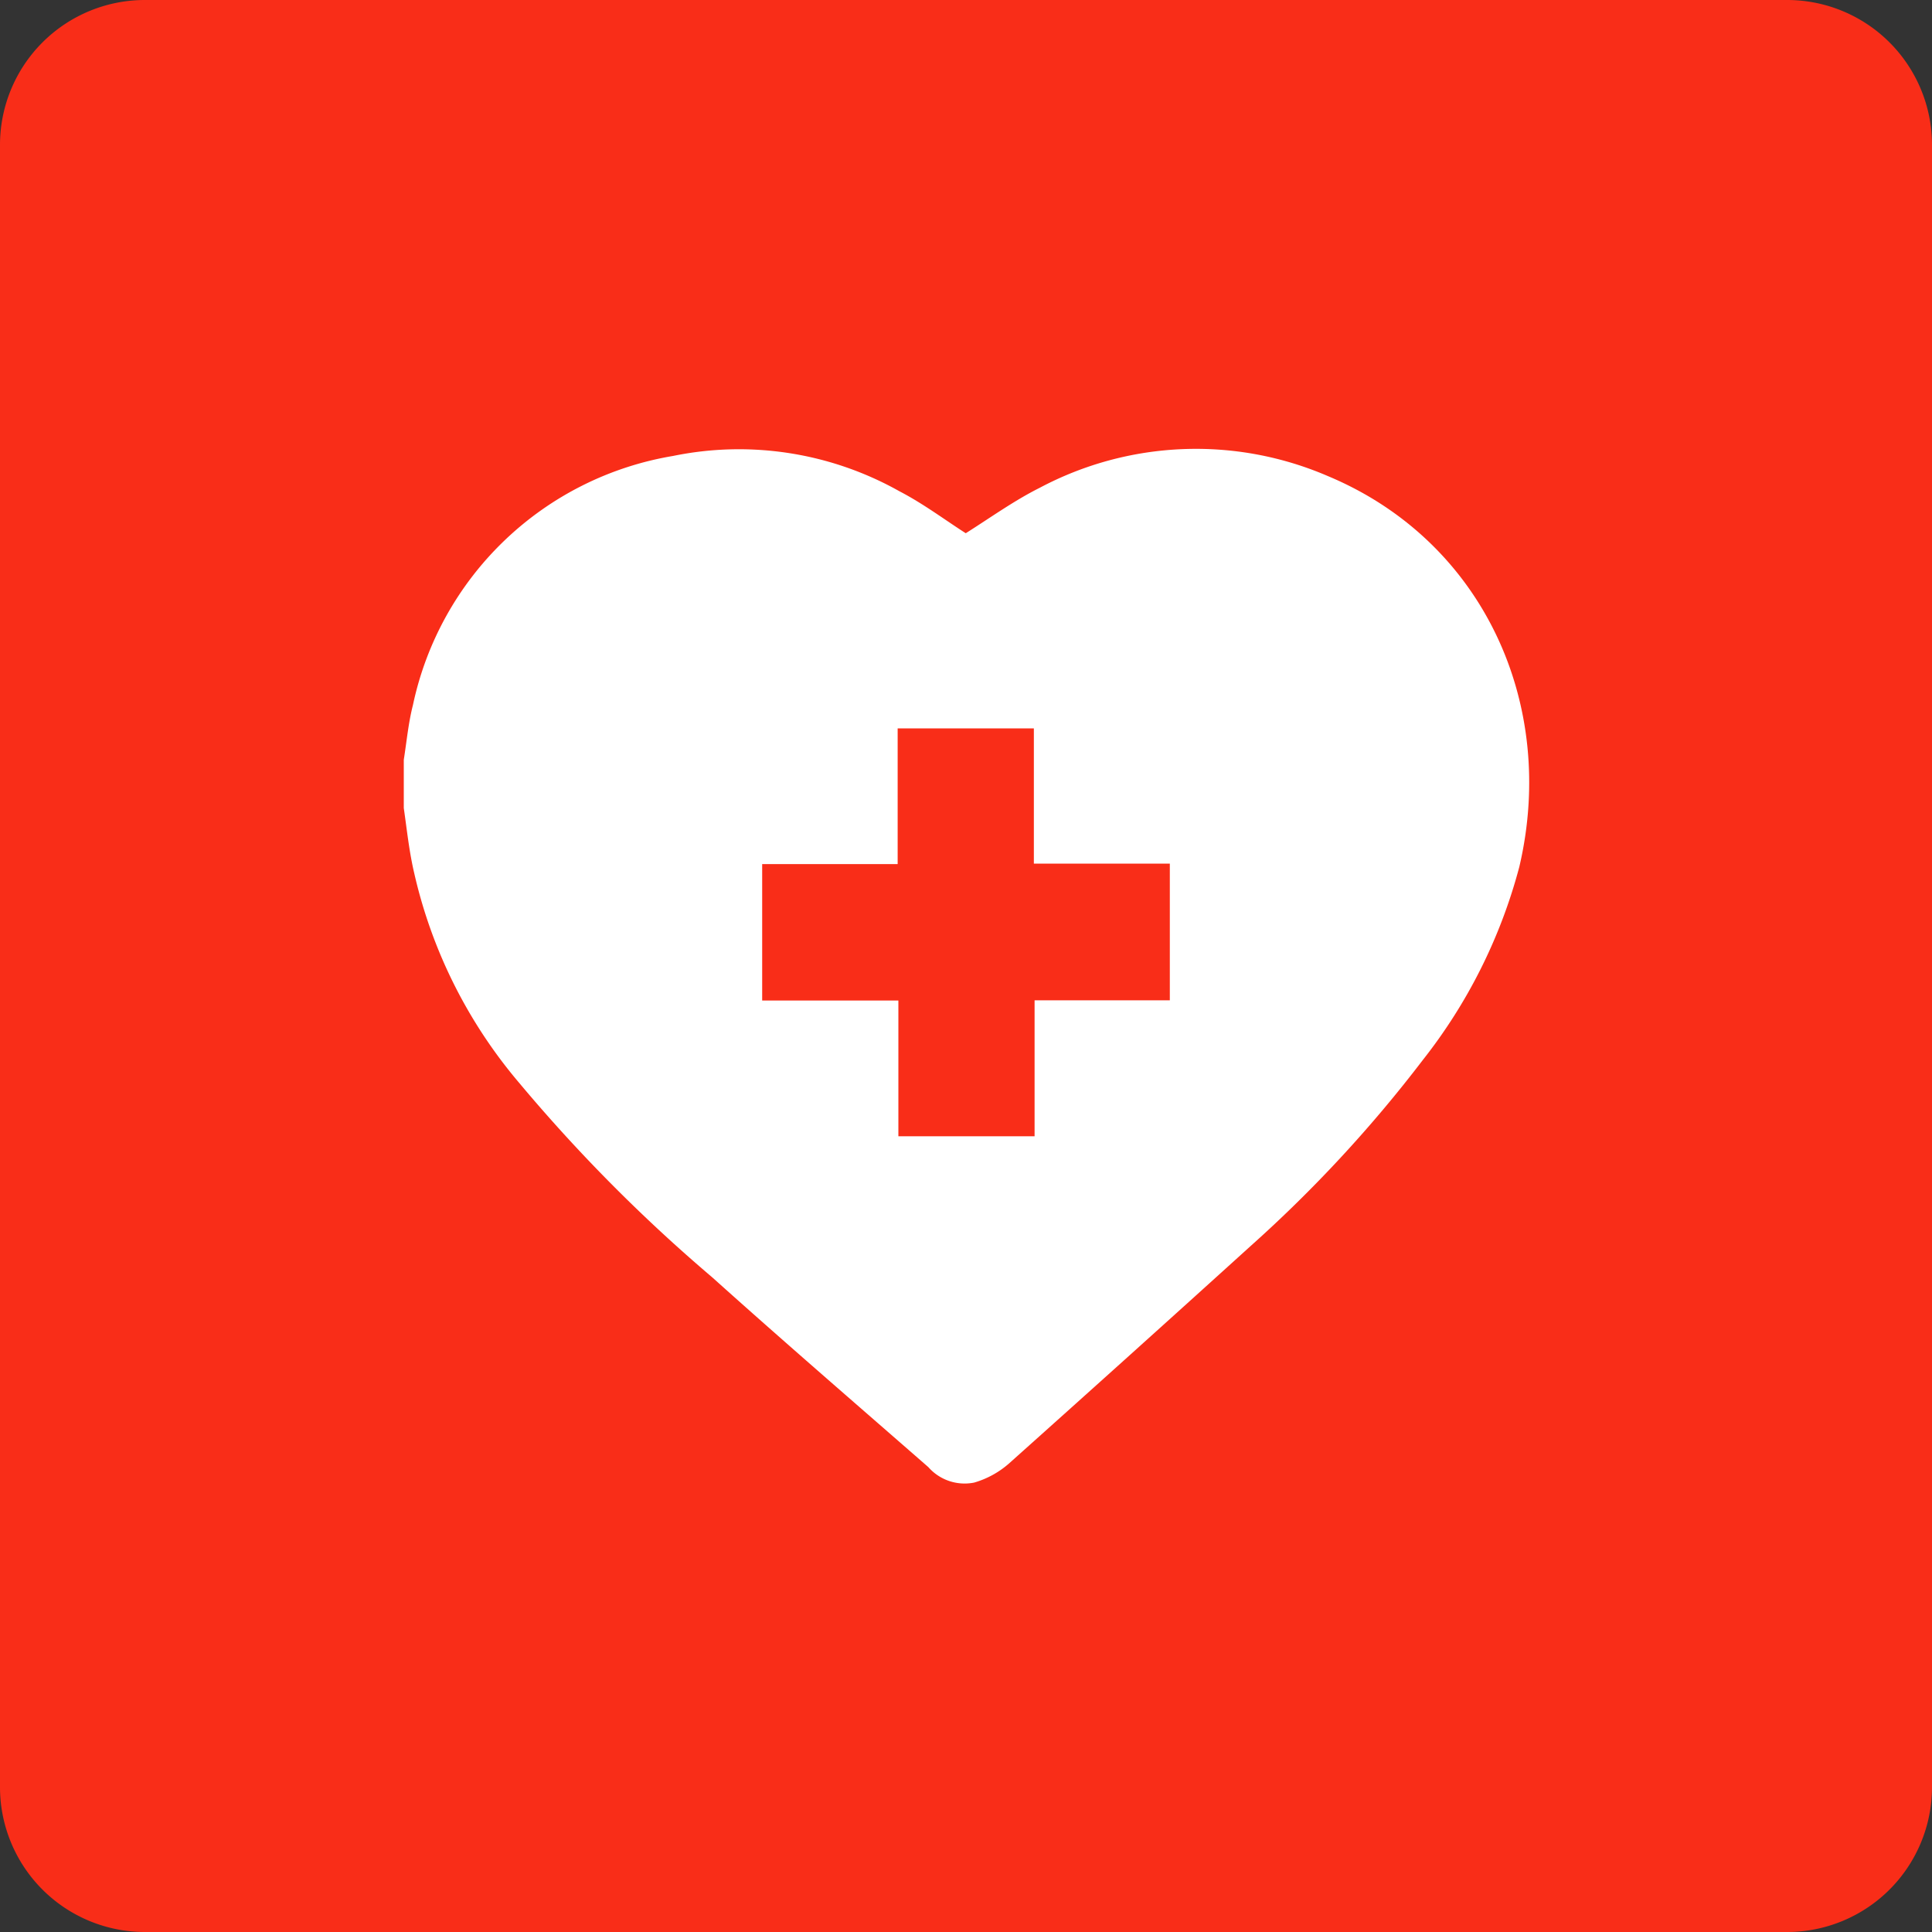 <svg id="Layer_1" data-name="Layer 1" xmlns="http://www.w3.org/2000/svg" viewBox="0 0 80 80"><rect x="0" y="0" width="80" height="80" fill="#333333" stroke="none"/><defs><style>.cls-1{fill:#f92d18;}.cls-2{fill:#fff;}</style></defs><path class="cls-1" d="M6,0H74a6,6,0,0,1,6,6V74a6,6,0,0,1-6,6H6a6,6,0,0,1-6-6V6A6,6,0,0,1,6,0Z"/><path class="cls-2" d="M16.72,33.46v-2c.12-.76.19-1.53.38-2.27A13.24,13.24,0,0,1,27.87,18.88a13.56,13.56,0,0,1,9.37,1.46c1,.52,1.86,1.17,2.75,1.74,1-.63,2-1.35,3.06-1.88A13.79,13.79,0,0,1,55,19.72c6.44,2.7,9.49,9.47,7.91,16.18a22,22,0,0,1-4,8,55.3,55.3,0,0,1-7.13,7.7q-5,4.53-10,9a3.78,3.78,0,0,1-1.44.79,2,2,0,0,1-1.9-.64c-3-2.62-6-5.21-8.95-7.86a66.93,66.93,0,0,1-8-8.06,20.41,20.41,0,0,1-4.33-8.64C16.94,35.26,16.85,34.36,16.72,33.46ZM42.84,47.05V41.42h5.6V35.76H42.81v-5.6H37.17v5.62H31.56v5.65H37.2v5.62Z"/></svg>